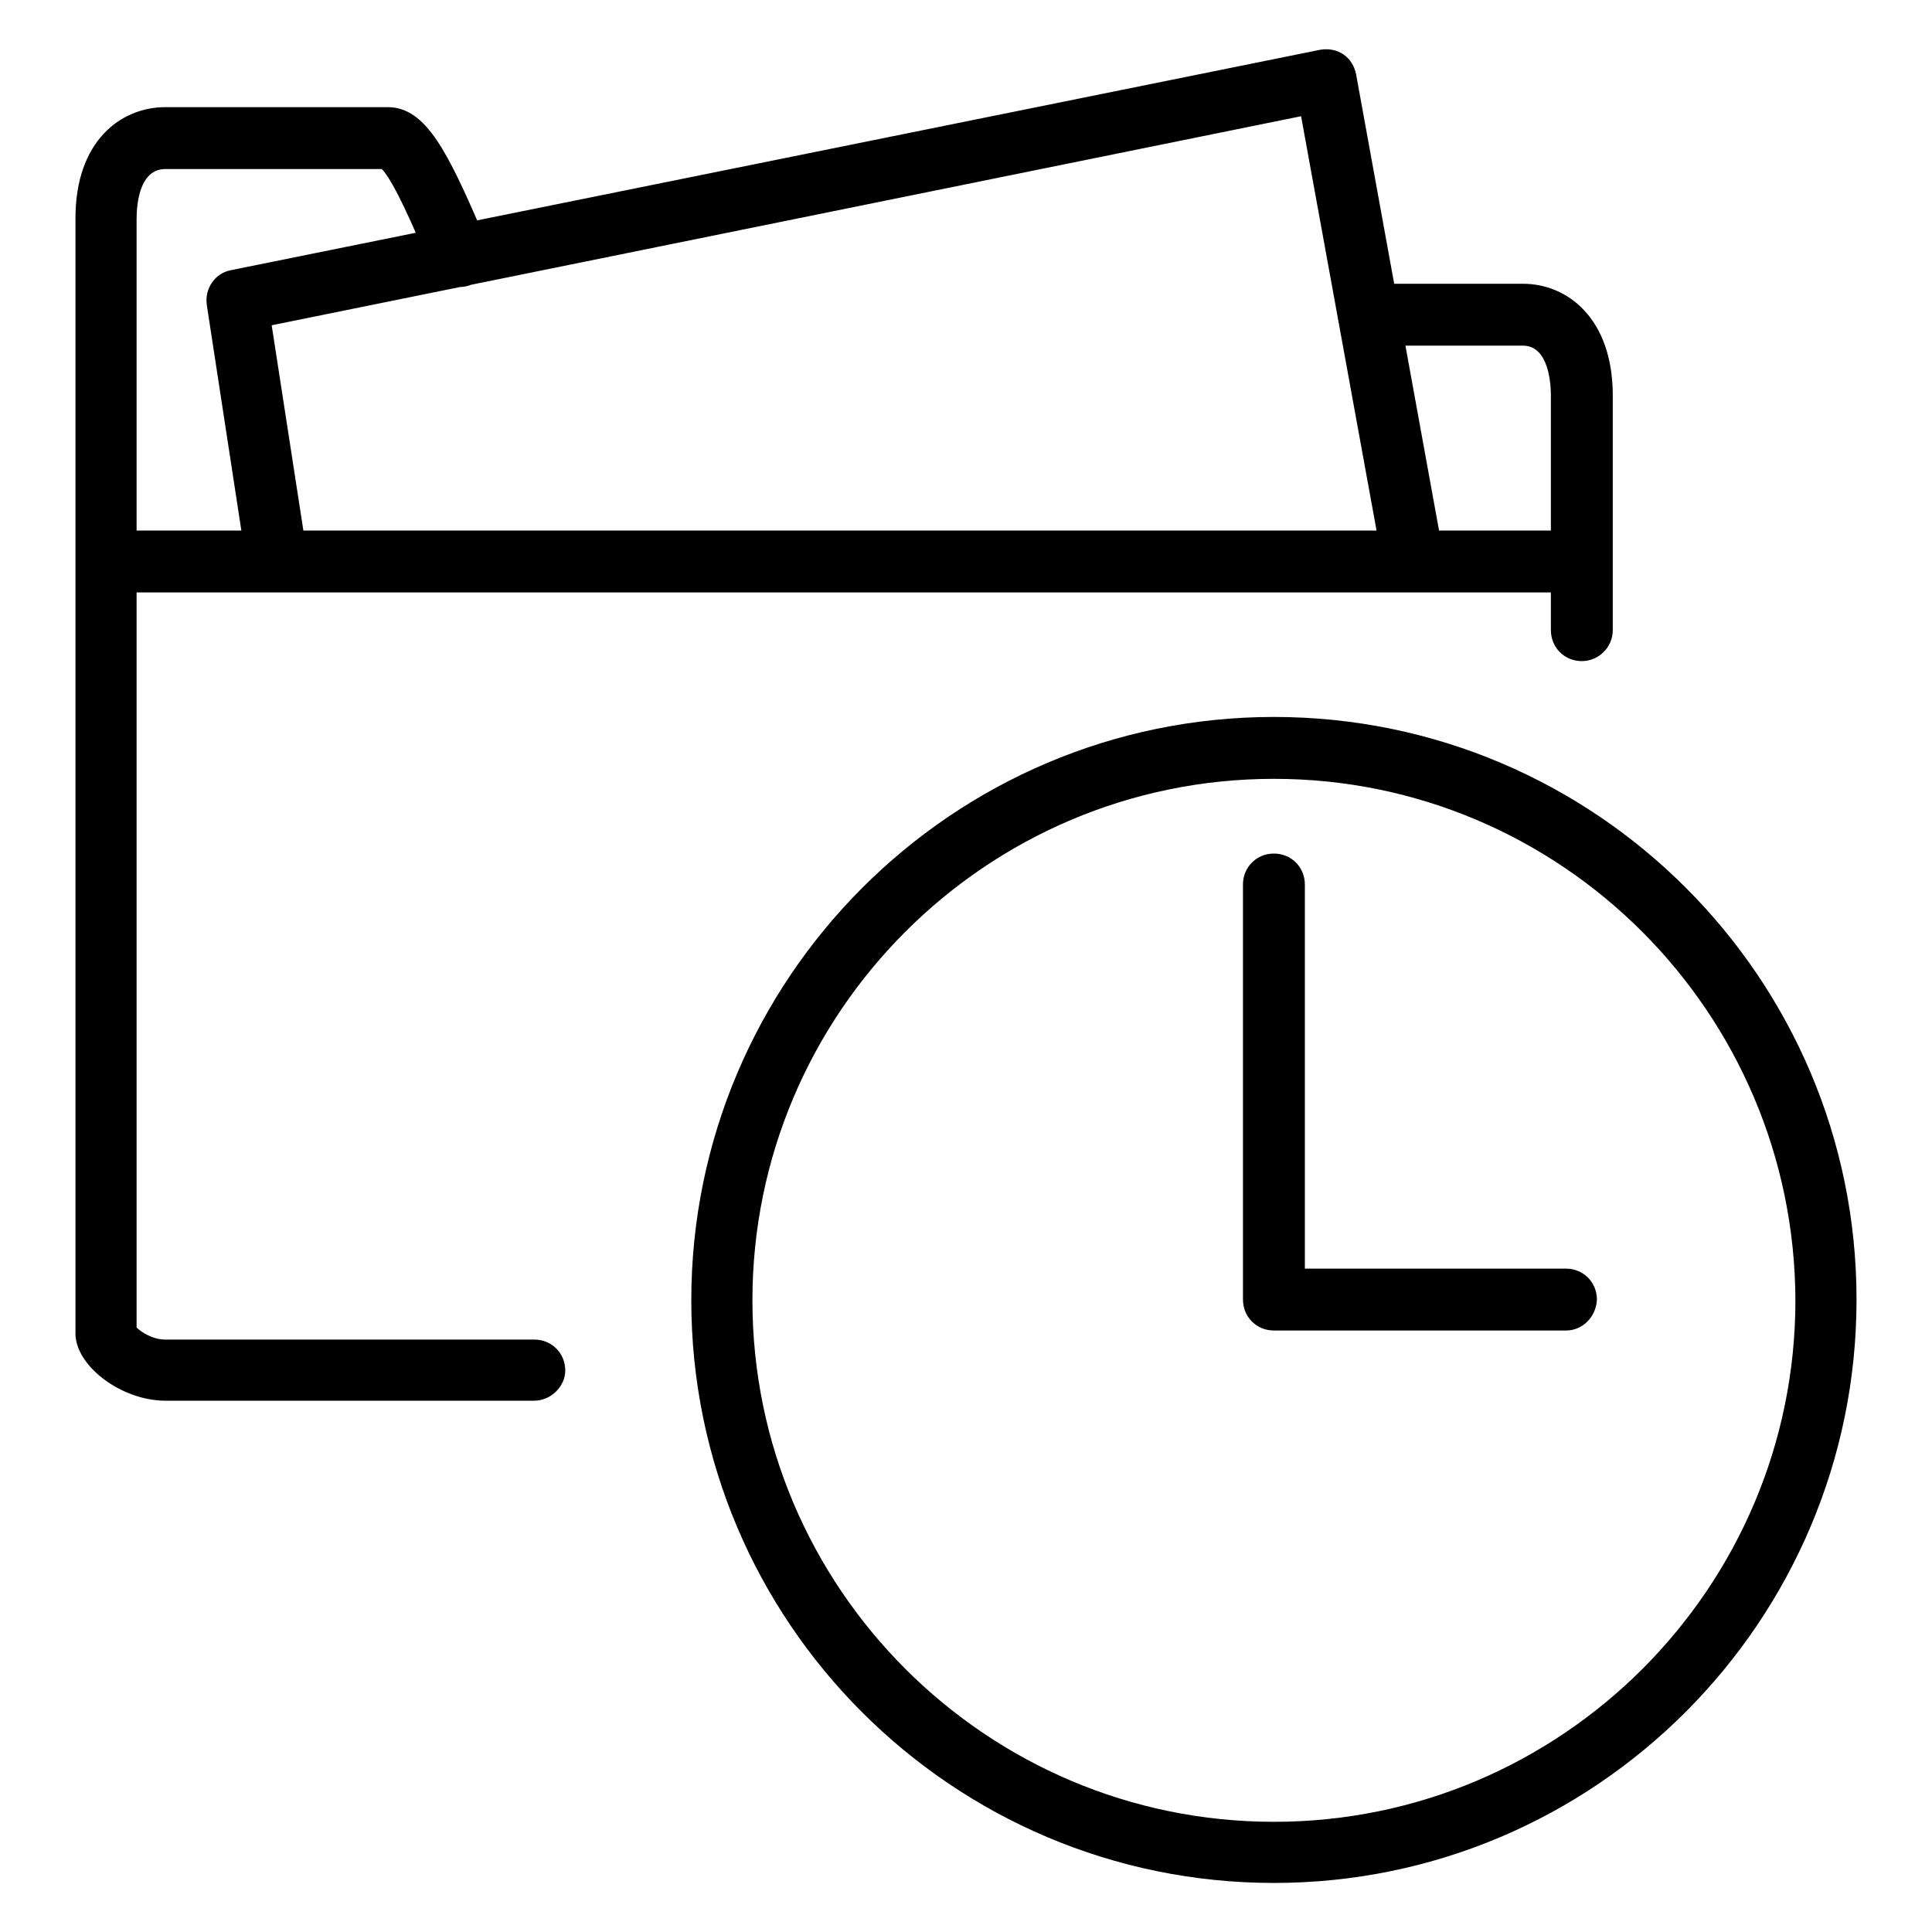 <?xml version="1.0" encoding="utf-8"?>
<!-- Svg Vector Icons : http://www.onlinewebfonts.com/icon -->
<!DOCTYPE svg PUBLIC "-//W3C//DTD SVG 1.1//EN" "http://www.w3.org/Graphics/SVG/1.1/DTD/svg11.dtd">
<svg version="1.1" xmlns="http://www.w3.org/2000/svg" xmlns:xlink="http://www.w3.org/1999/xlink" x="0px" y="0px" viewBox="0 0 256 256" enable-background="new 0 0 256 256" xml:space="preserve">
<g> <path fill="#000000" d="M70.8,185.6H21.9c-5.8,0-11.9-4.6-11.9-8.9V28.9c0-10.2,6-14.7,11.9-14.7h29.5c5.1,0,8,6.2,12.4,16.3 l0.8,1.8c0.9,2.1-0.1,4.5-2.1,5.4c-2.1,0.9-4.5-0.1-5.4-2.1l-0.8-1.9c-1.2-2.9-4-9.5-5.7-11.3H21.9c-3.4,0-3.8,4.6-3.8,6.6v146.9 c0.6,0.6,2.1,1.6,3.8,1.6h48.9c2.3,0,4.1,1.8,4.1,4.1C74.9,183.7,73,185.6,70.8,185.6L70.8,185.6z M209.6,87.6 c-2.3,0-4.1-1.8-4.1-4.1V52.4c0-1.6-0.3-6.6-3.7-6.6h-20.2c-2.3,0-4.1-1.8-4.1-4.1s1.8-4.1,4.1-4.1h20.2c5.9,0,11.9,4.6,11.9,14.8 v31.1C213.7,85.8,211.8,87.6,209.6,87.6L209.6,87.6z M209.6,78.5H14.1c-2.3,0-4.1-1.8-4.1-4.1c0-2.3,1.8-4.1,4.1-4.1h195.5 c2.3,0,4.1,1.8,4.1,4.1C213.7,76.7,211.8,78.5,209.6,78.5z M187.3,78.5H36.7c-2,0-3.7-1.5-4-3.5l-5.3-34.6 c-0.3-2.2,1.1-4.2,3.2-4.6L174.9,6.6c1.1-0.2,2.2,0,3.1,0.6c0.9,0.6,1.5,1.6,1.7,2.7l11.6,63.8c0.2,1.2-0.1,2.4-0.9,3.3 C189.6,78,188.5,78.5,187.3,78.5z M40.2,70.3h142.2l-10-54.9L36,43.1L40.2,70.3z M168.8,249.5c-42.6,0-77.2-34.6-77.2-77.2 S126.2,95,168.8,95c42.6,0,77.2,34.6,77.2,77.2S211.4,249.5,168.8,249.5L168.8,249.5z M168.8,103.2c-38.1,0-69.1,31-69.1,69.1 c0,38.1,31,69.1,69.1,69.1c38.1,0,69.1-31,69.1-69.1C237.8,134.2,206.9,103.2,168.8,103.2z M207.5,176.3h-38.7 c-2.3,0-4.1-1.8-4.1-4.1v-55c0-2.3,1.8-4.1,4.1-4.1c2.3,0,4.1,1.8,4.1,4.1v50.9h34.6c2.3,0,4.1,1.8,4.1,4.1 C211.5,174.5,209.7,176.3,207.5,176.3z"/></g>
</svg>